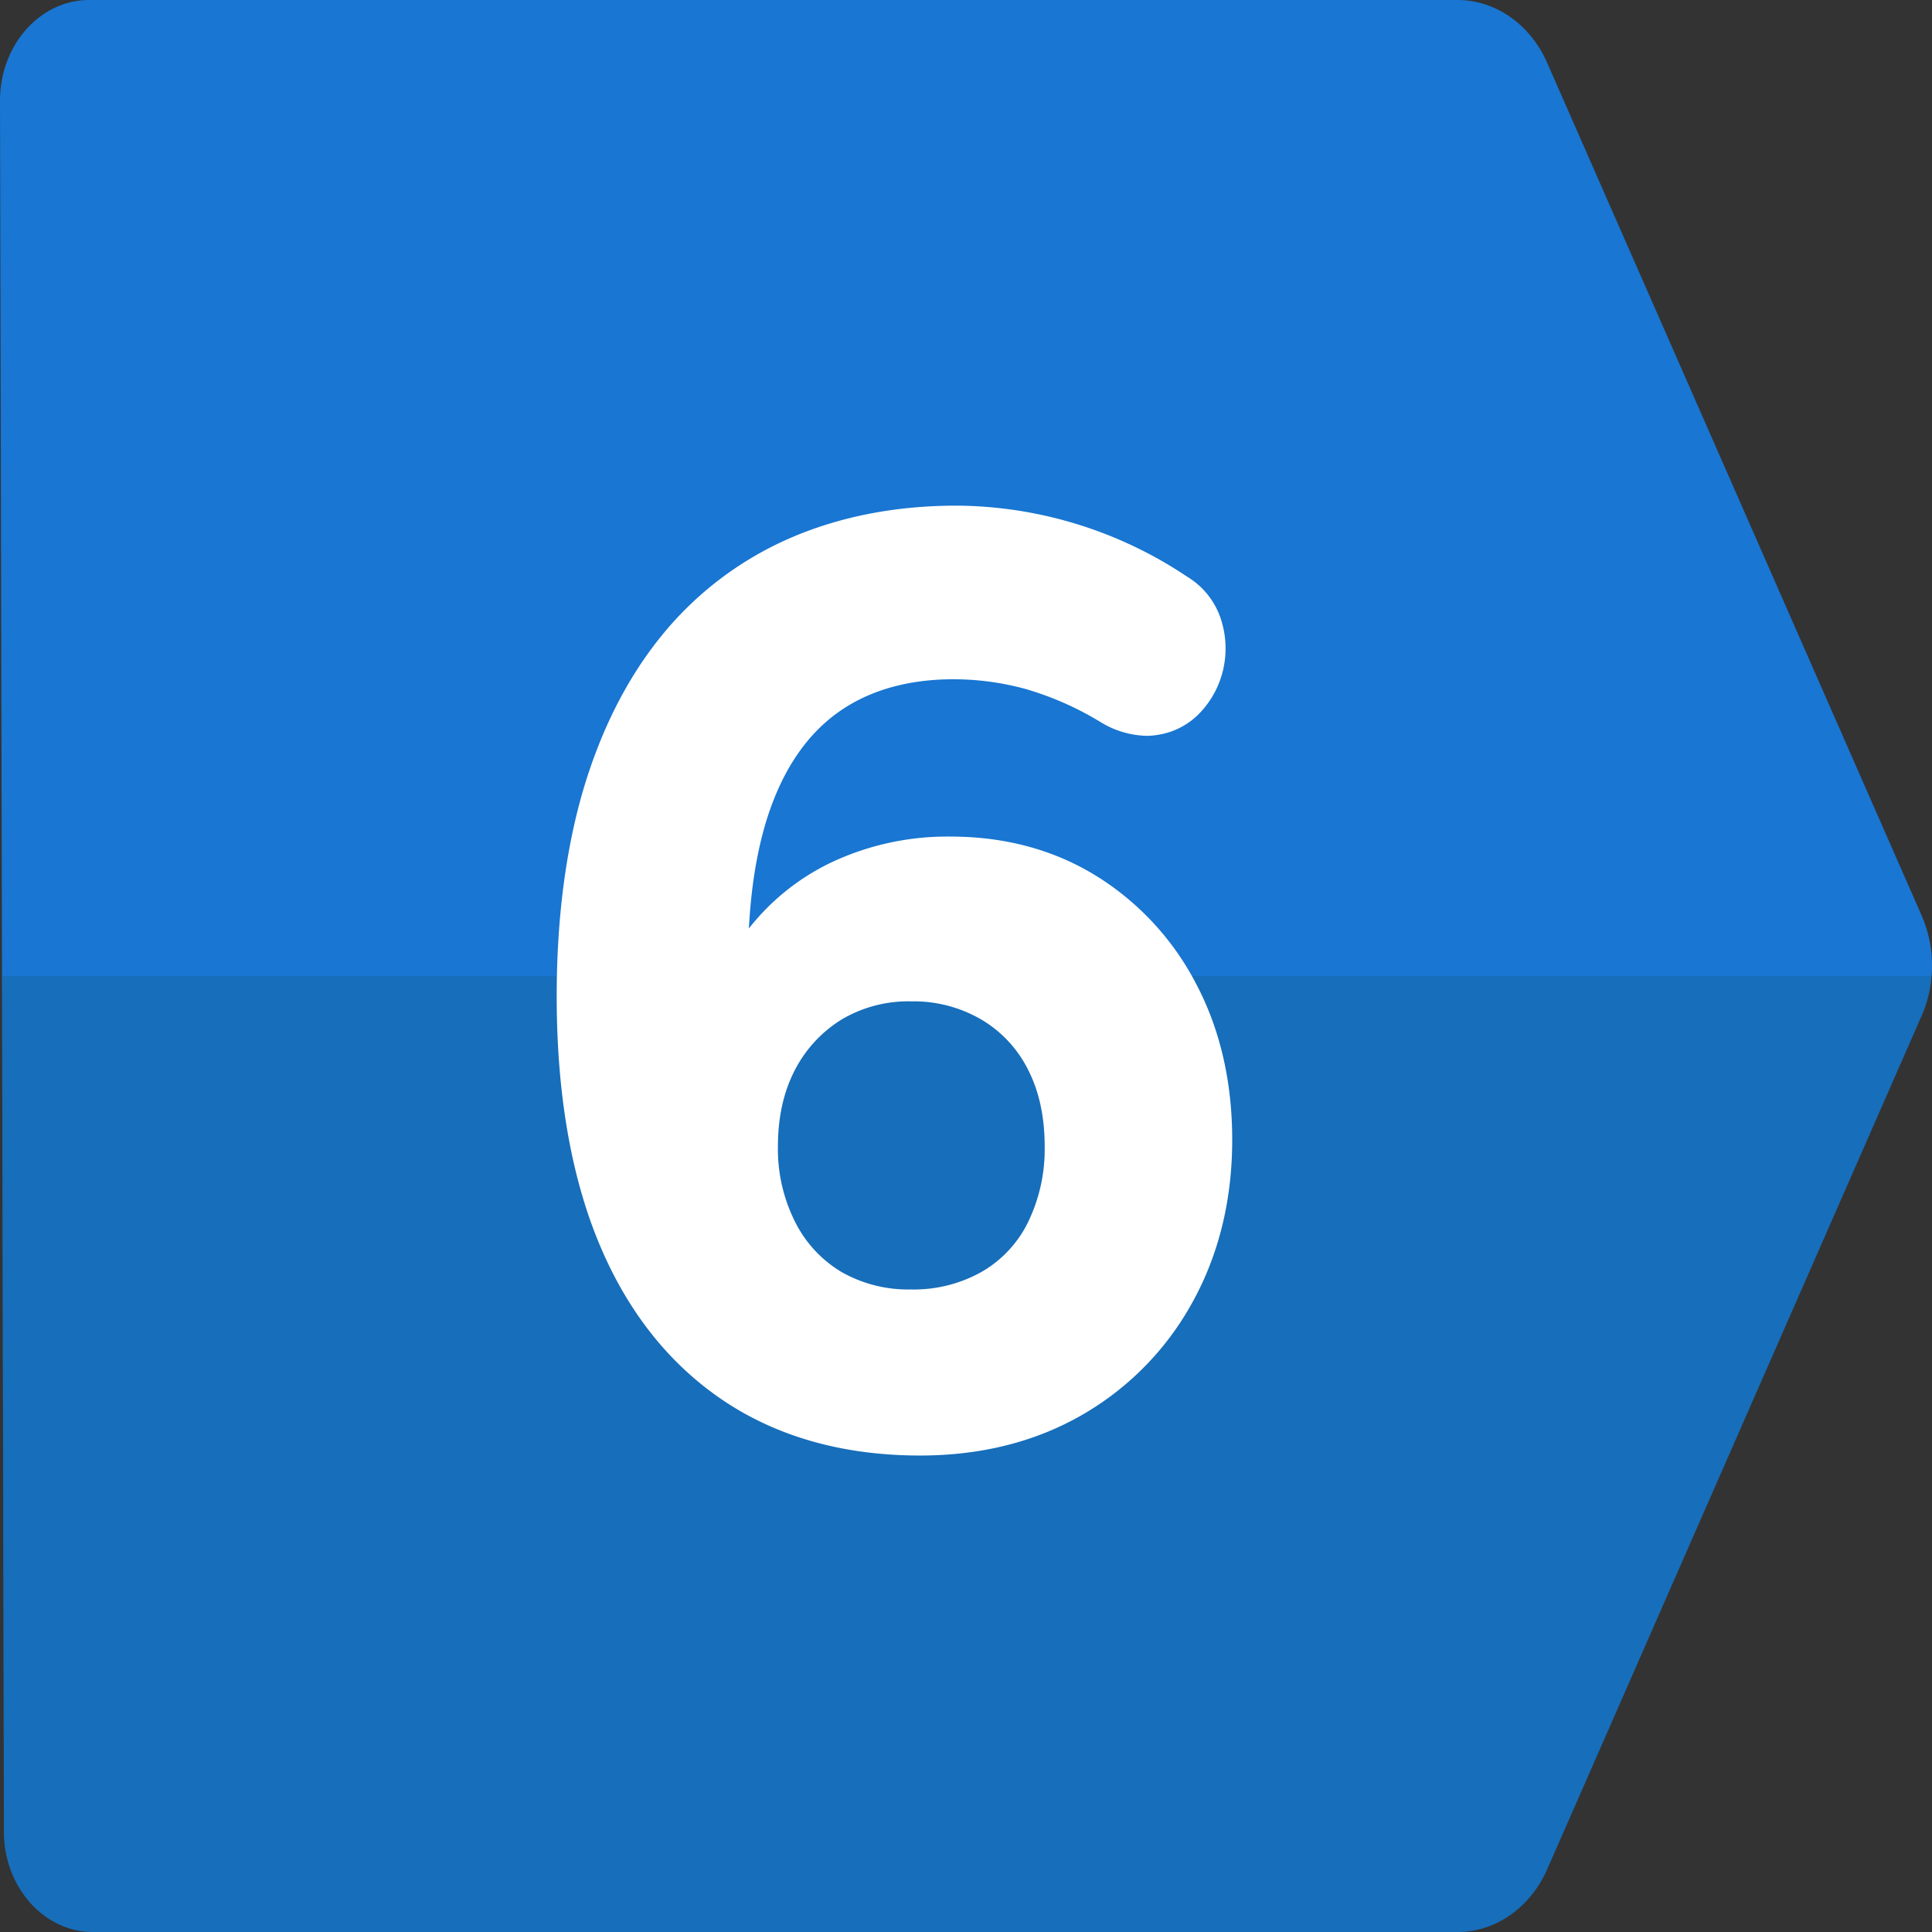 <svg viewBox="0 0 512 512" xmlns="http://www.w3.org/2000/svg"><rect x="0" y="0" width="512" height="512" fill="#333333" stroke="none"/><g id="Layer_2" data-name="Layer 2"><g id="Layer_1-2" data-name="Layer 1"><g id="_6" data-name="6"><g id="BG"><path d="m511.88 258.62a32.27 32.27 0 0 1 -2.6 10.48l-99.28 226.29c-4.48 10.16-13.7 16.61-23.78 16.61h-361.54c-13 0-23.61-11.87-23.63-26.53l-.52-226.85-.53-231.96c0-14.66 10.56-26.66 23.64-26.66h362.58c10.08 0 19.3 6.43 23.78 16.61l99.27 226.05a33 33 0 0 1 2.61 15.96z" fill="#1976d2"/><g opacity=".4"><path d="m511.88 258.62a32.27 32.27 0 0 1 -2.6 10.48l-99.28 226.29c-4.48 10.16-13.7 16.61-23.78 16.61h-361.54c-13 0-23.61-11.87-23.63-26.53l-.52-226.85z" fill="#156296"/></g></g><path d="m243.83 385.73c-20.26 0-37.86-4.94-52.3-14.69s-25.55-23.9-33-42.09c-7.32-17.85-11-39.69-11-64.91 0-20.39 2.37-38.76 7-54.6 4.72-16 11.7-29.77 20.75-40.91a89.93 89.93 0 0 1 33.72-25.76c13.12-5.77 28.1-8.77 44.5-8.77a110.89 110.89 0 0 1 61.08 18.81 20.54 20.54 0 0 1 9 11.37 24.91 24.91 0 0 1 .61 13.1 24.55 24.55 0 0 1 -5.86 11.27 19.47 19.47 0 0 1 -11.75 6.23 17.22 17.22 0 0 1 -2.79.22 24.36 24.36 0 0 1 -12.16-3.66 81.87 81.87 0 0 0 -20.12-8.83 72.66 72.66 0 0 0 -18.71-2.5c-11.8-.01-21.8 2.75-29.8 8.15s-14.14 13.68-18.29 24.64c-3.47 9.12-5.56 20.27-6.25 33.26a61.34 61.34 0 0 1 21.54-17.36 72.08 72.08 0 0 1 31.87-7c14.43 0 27.43 3.5 38.63 10.41a73.39 73.39 0 0 1 26.47 28.59c6.35 12 9.58 25.92 9.58 41.35 0 15.89-3.52 30.33-10.46 42.92a77.25 77.25 0 0 1 -29.2 29.92c-12.41 7.19-26.89 10.84-43.06 10.84zm-2.33-120.36a34.7 34.7 0 0 0 -18.4 4.77 34.07 34.07 0 0 0 -12.36 13.26c-3 5.68-4.58 12.52-4.58 20.31a42.86 42.86 0 0 0 4.59 20.18 32.25 32.25 0 0 0 12.25 13.2 35.76 35.76 0 0 0 18.46 4.63 36.6 36.6 0 0 0 18.66-4.65 30.83 30.83 0 0 0 12.27-13.07 44.22 44.22 0 0 0 4.46-20.24c0-7.81-1.5-14.67-4.45-20.37a32.06 32.06 0 0 0 -12.3-13.18 35.59 35.59 0 0 0 -18.6-4.84z" fill="#fff"/></g></g></g></svg>